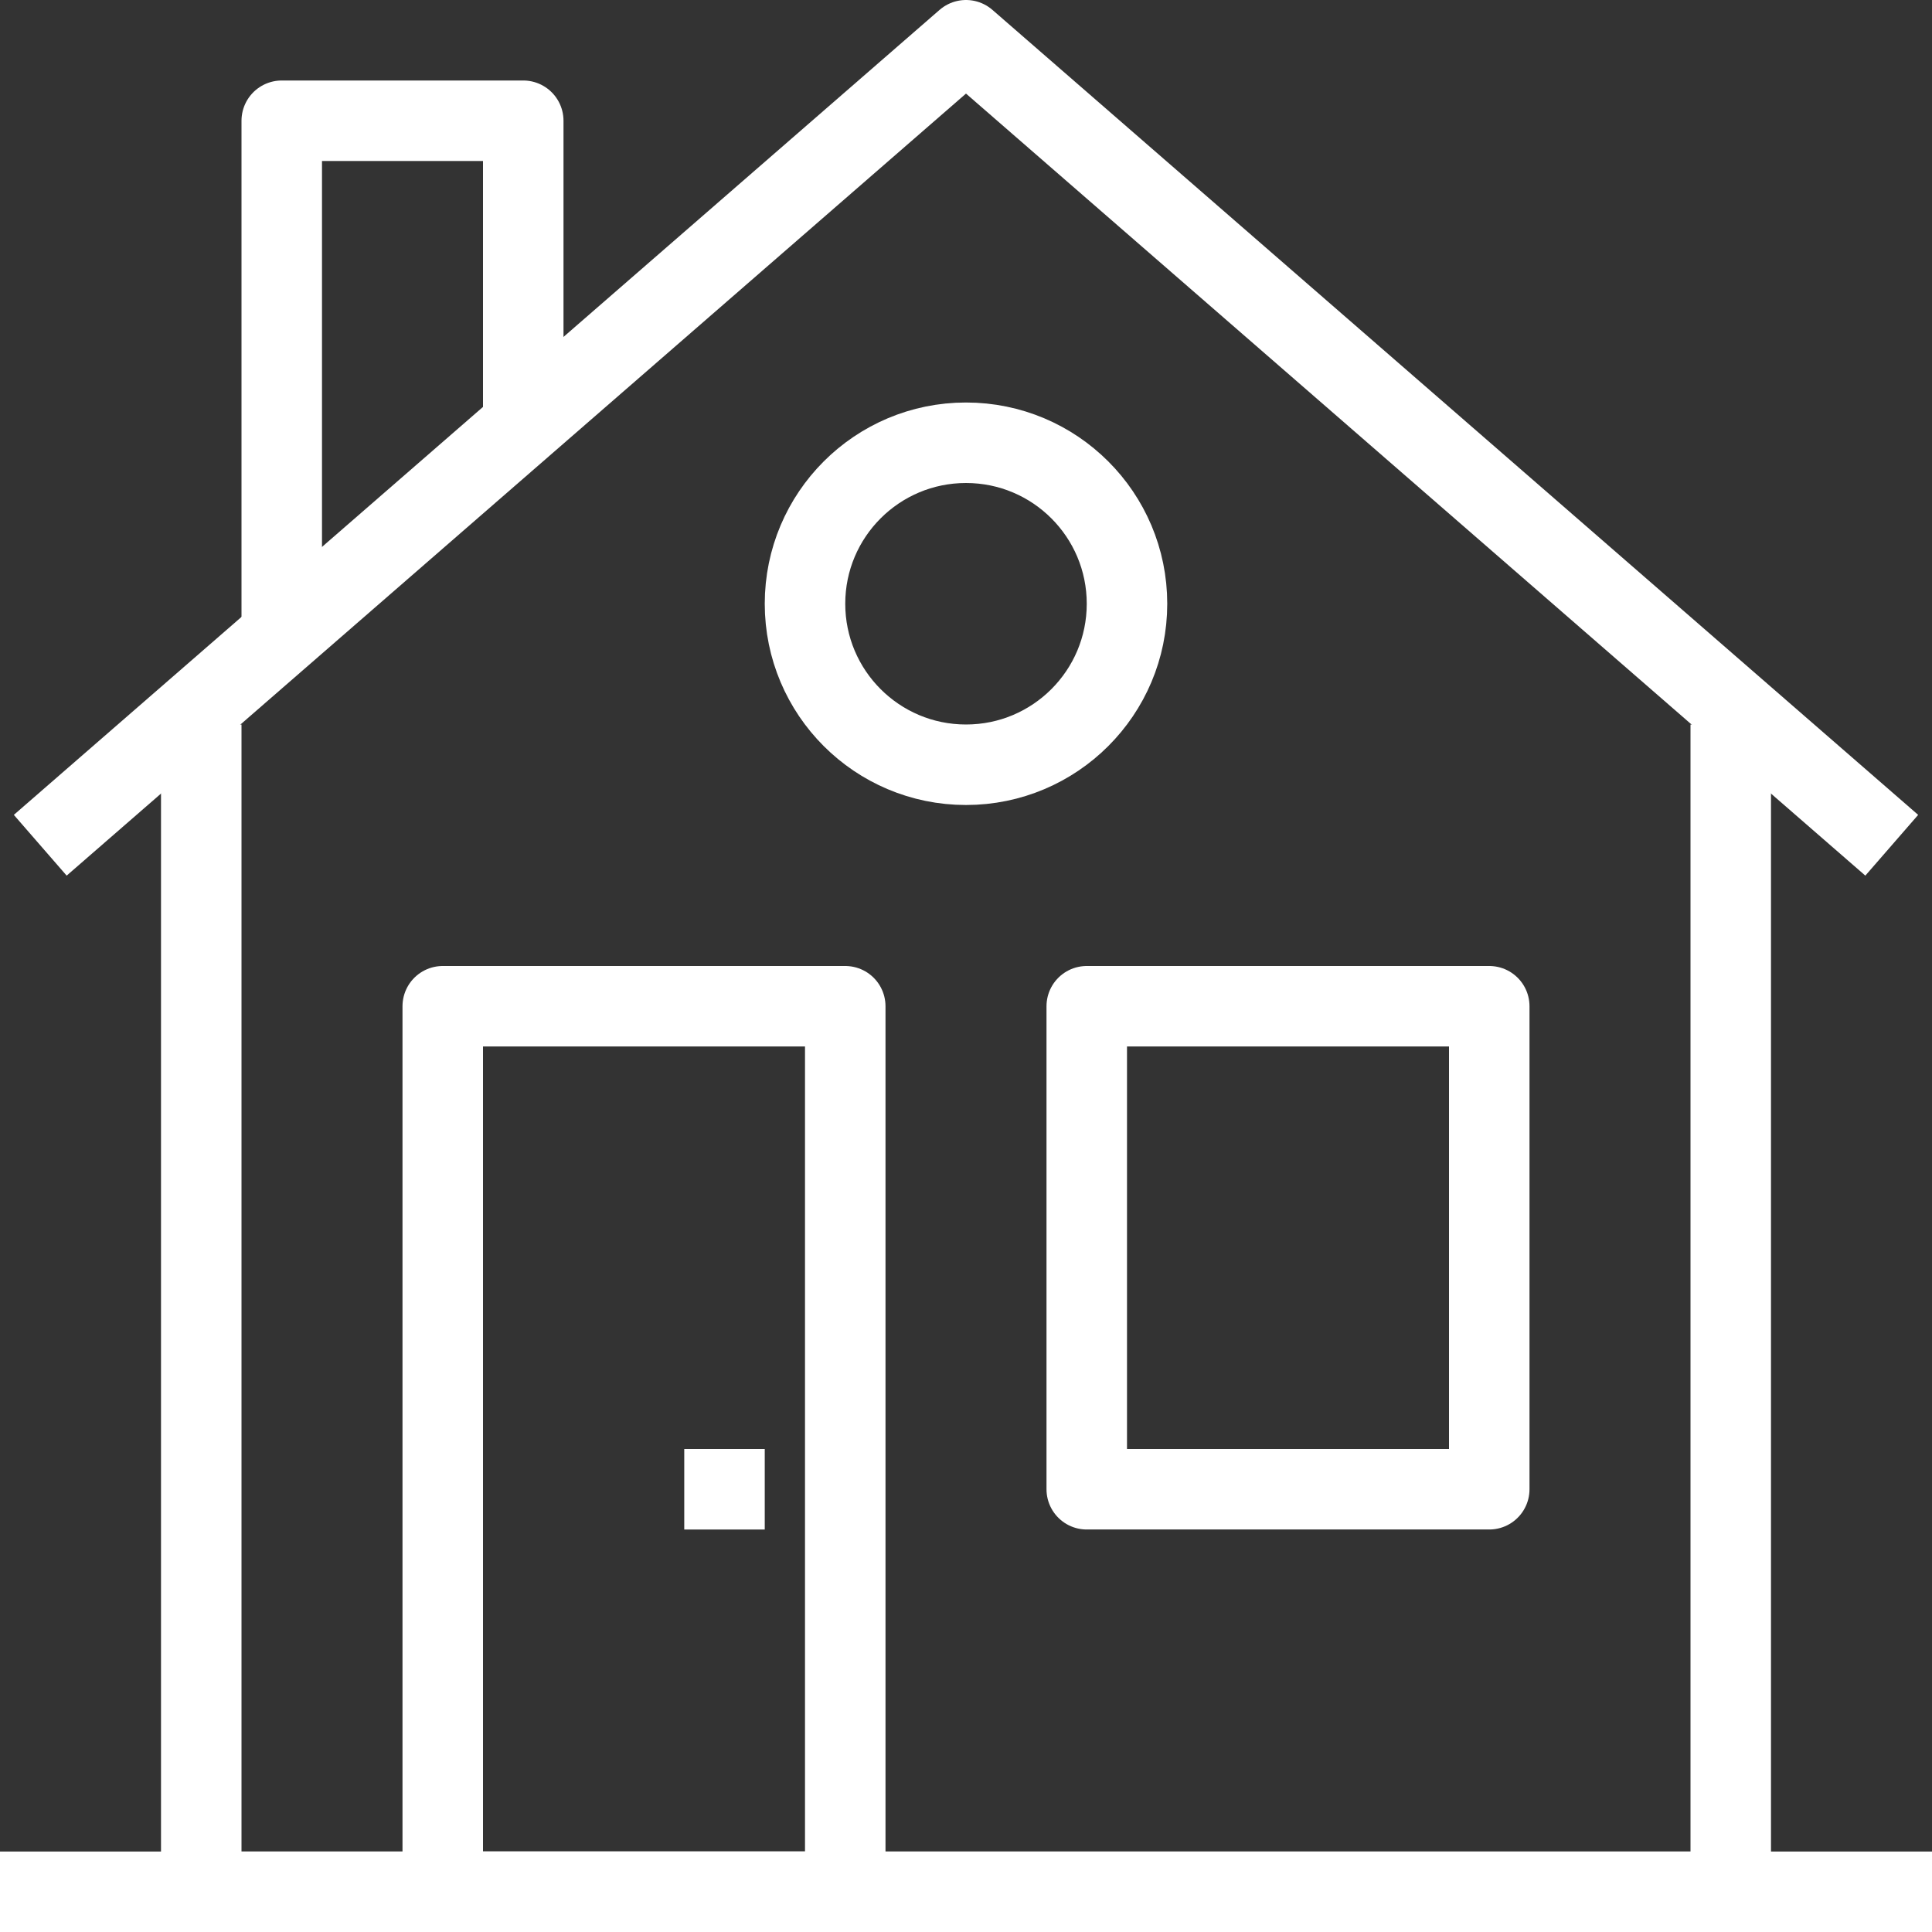 <svg xmlns="http://www.w3.org/2000/svg" width="48" height="48" viewBox="0 0 48 48">
  <rect x="0" y="0" width="48" height="48" fill="#333333" stroke="none"/>
  <g id="Group_18" data-name="Group 18" transform="translate(-614.5 -228)">
    <line id="Line_105" data-name="Line 105" x2="48" transform="translate(614.5 275)" fill="none" stroke="#FFFFFF" stroke-linejoin="round" stroke-width="2"/>
    <path id="Path_62" data-name="Path 62" d="M615.5,249l23-20,23,20" fill="none" stroke="#FFFFFF" stroke-linejoin="round" stroke-width="2"/>
    <path id="Path_63" data-name="Path 63" d="M619.5,246v29h38V246" fill="none" stroke="#FFFFFF" stroke-linejoin="round" stroke-width="2"/>
    <rect id="Rectangle_24" data-name="Rectangle 24" width="10" height="22" transform="translate(625.5 253)" fill="none" stroke="#FFFFFF" stroke-linejoin="round" stroke-width="2"/>
    <rect id="Rectangle_25" data-name="Rectangle 25" width="10" height="12" transform="translate(641.5 253)" fill="none" stroke="#FFFFFF" stroke-linejoin="round" stroke-width="2"/>
    <path id="Path_64" data-name="Path 64" d="M627.5,239v-8h-6v13" fill="none" stroke="#FFFFFF" stroke-linejoin="round" stroke-width="2"/>
    <circle id="Ellipse_7" data-name="Ellipse 7" cx="4" cy="4" r="4" transform="translate(634.5 239)" fill="none" stroke="#FFFFFF" stroke-linejoin="round" stroke-width="2"/>
    <line id="Line_106" data-name="Line 106" y2="2" transform="translate(632.5 264)" fill="none" stroke="#FFFFFF" stroke-linejoin="round" stroke-width="2"/>
  </g>
</svg>

